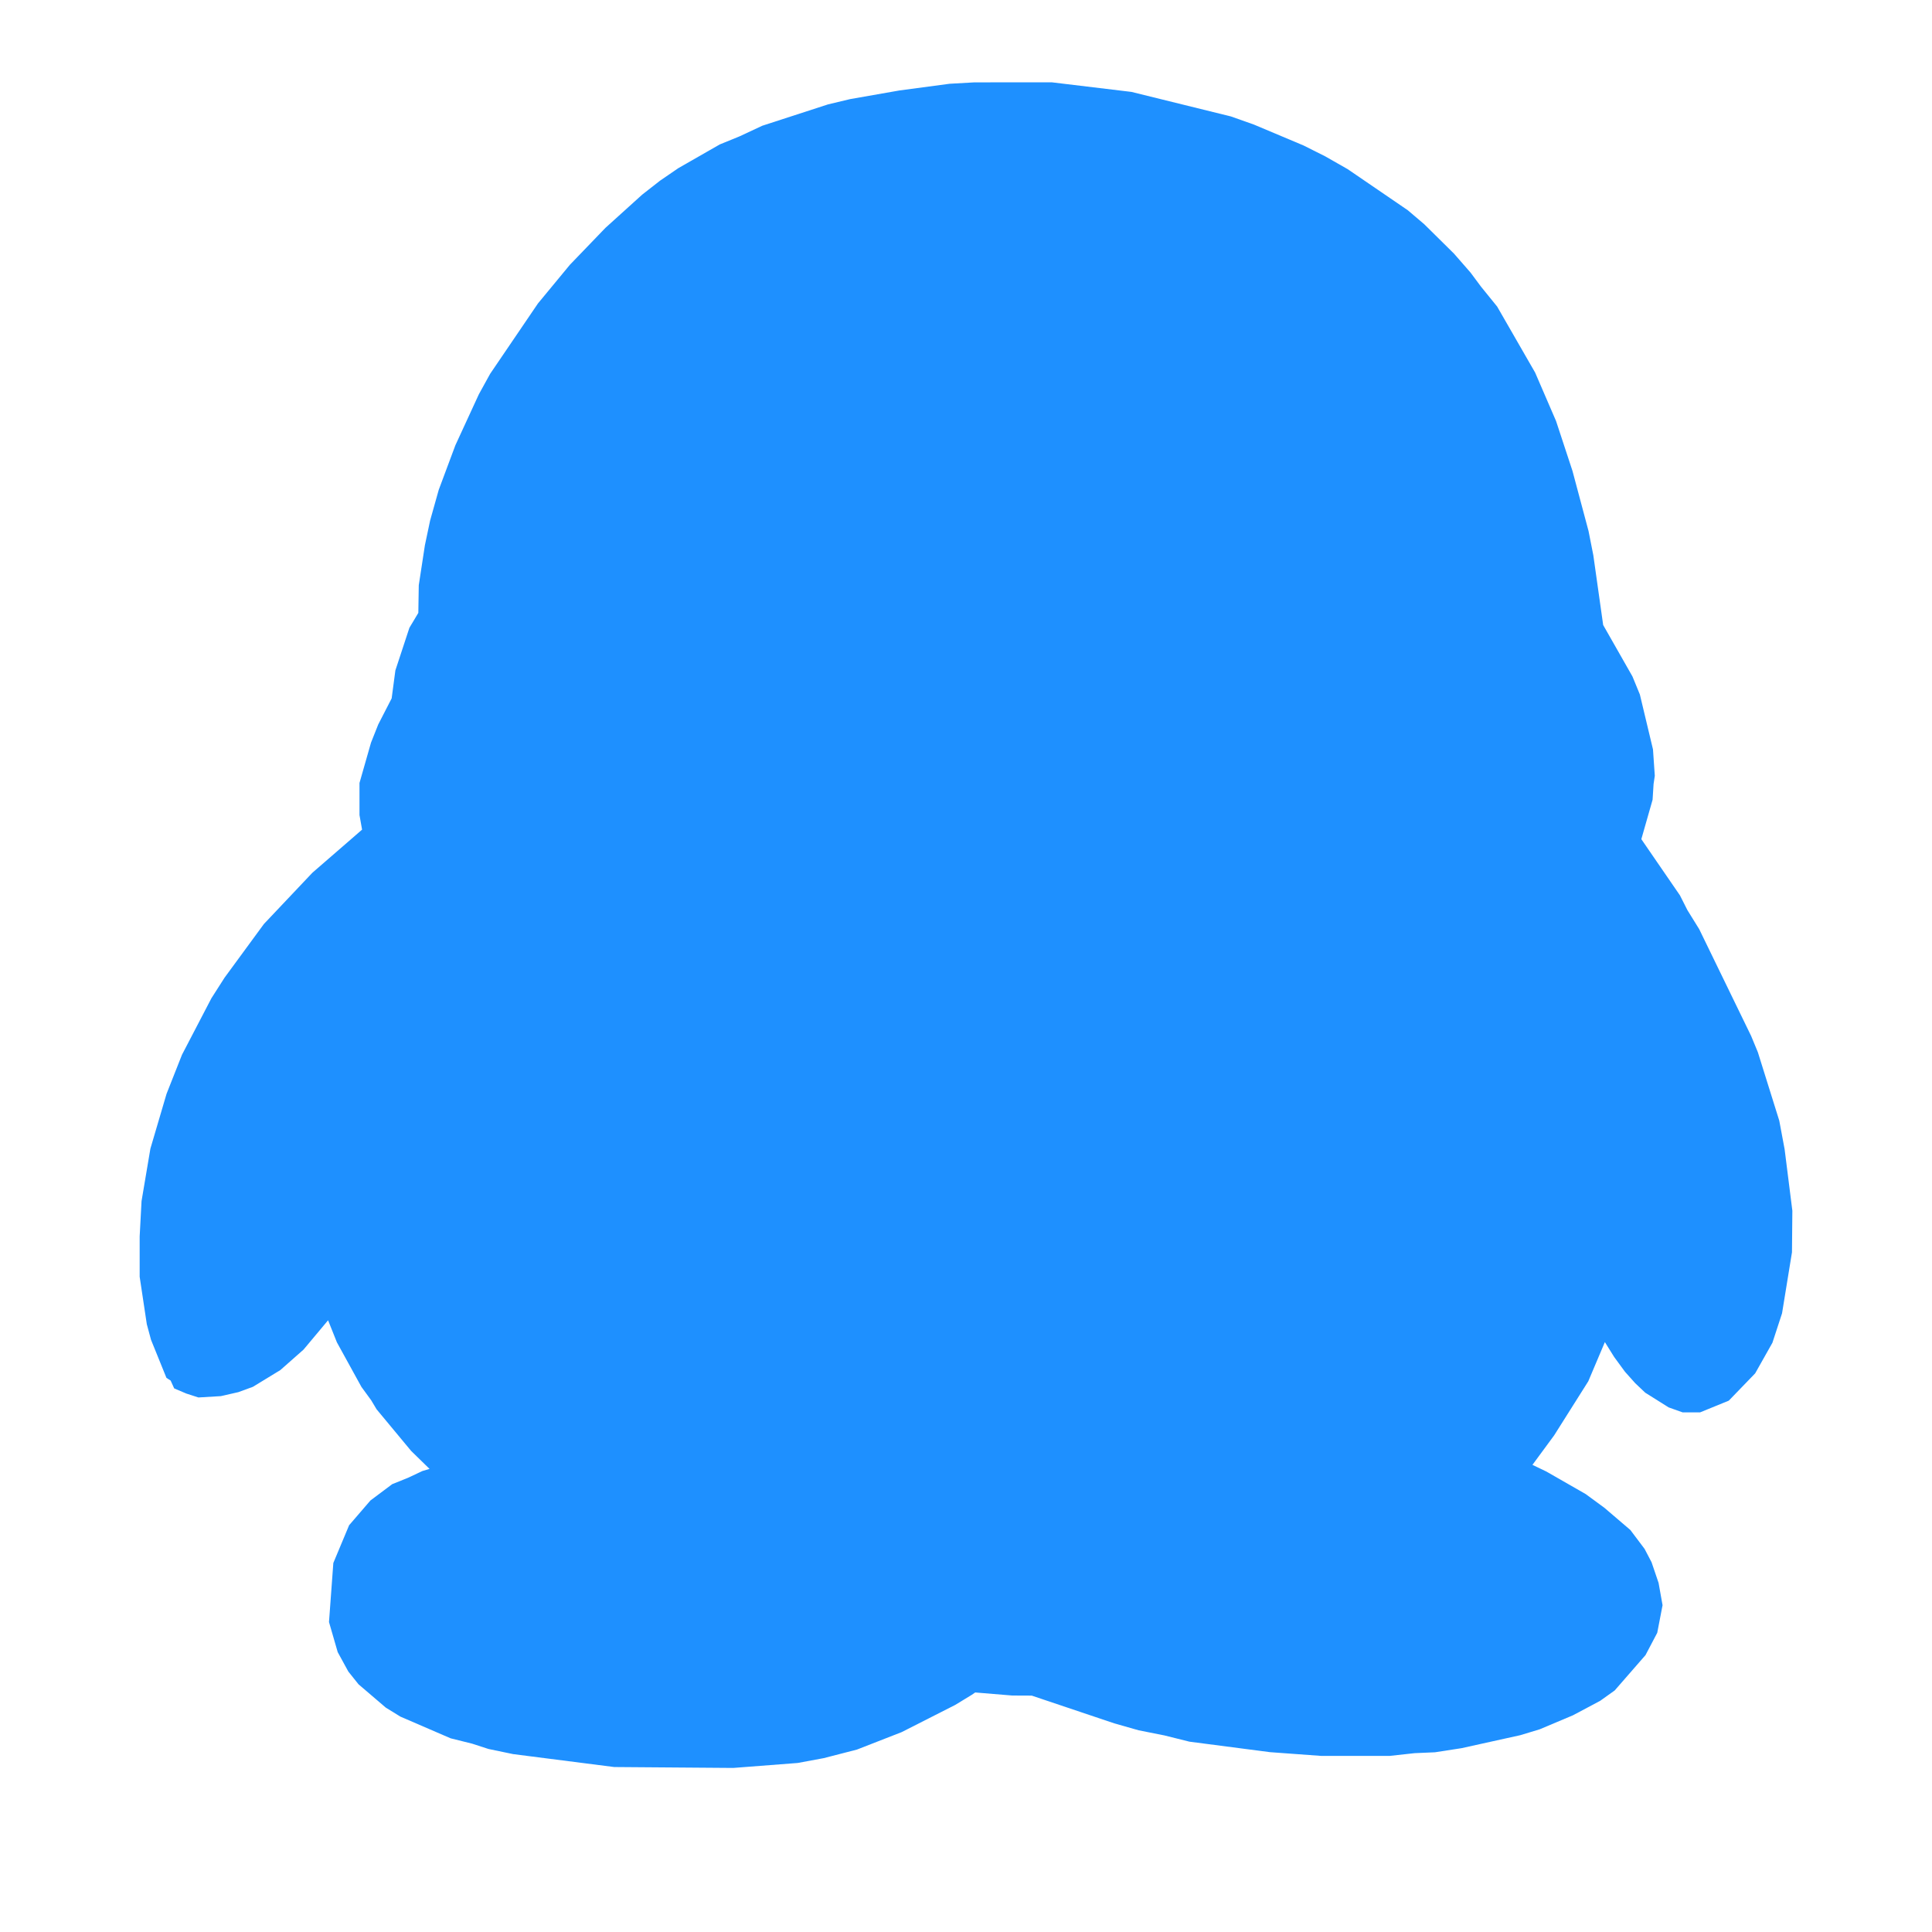 <?xml version="1.0" standalone="no"?><!DOCTYPE svg PUBLIC "-//W3C//DTD SVG 1.1//EN" "http://www.w3.org/Graphics/SVG/1.1/DTD/svg11.dtd"><svg t="1543469690264" class="icon" style="" viewBox="0 0 1024 1024" version="1.1" xmlns="http://www.w3.org/2000/svg" p-id="17342" xmlns:xlink="http://www.w3.org/1999/xlink" width="200" height="200"><defs><style type="text/css"></style></defs><path d="M212.338 447.033l-1.61-4.96-1.289-6.503-0.899-3.561v-14.635l1.546-5.732 1.61-6.121 2.061-6.361 2.803-7.116 3.703-7.39 5.217-7.407v-5.201l0.515-4.847 0.772-6.619 2.255-7.374 2.062-8.02 1.641-3.703 1.9-3.43 2.447-3.815 2.641-2.82v-18.322l1.547-9.435 1.546-10.951 2.767-13.105 3.803-13.623 2.833-7.521 2.803-8.146 3.057-7.635 3.675-8.146 3.736-8.92 4.313-8.389 4.831-8.921 6.117-8.923 2.803-5.089 3.028-4.201 6.536-9.419 6.702-9.422 7.664-9.675 8.178-9.439 8.89-9.273 9.274-9.567 11.208-10.305 7.15-6.246 8.663-6.748 8.792-5.975 9.53-5.732 9.147-5.088 10.306-4.203 10.948-5.233 10.887-3.559 10.885-3.687 11.721-3.688 11.723-2.802 12.367-2.302 12.496-2.029 12.3-1.658 12.367-1.675 13.141-0.74h38.838l12.947 1.641 13.01 1.546 13.27 1.401 12.3 2.931 13.009 2.785 12.209 3.172 13.362 3.575 12.238 4.331 11.724 4.96 12.496 5.233 11.432 5.733 11.077 6.343 10.853 7.021 9.405 6.49 4.313 3.687 4.574 2.674 8.696 7.39 7.34 7.133 7.279 7.39 7.15 8.149 5.864 7.889 6.954 8.149 4.898 8.775 4.926 7.779 5.246 9.049 4.317 7.889 7.344 16.683 3.604 8.647 2.803 8.021 2.804 8.662 2.509 8.146 1.804 7.005 2.255 8.278 3.994 14.767 2.542 12.865 1.643 12.478 1.417 10.049 2.255 15.281 0.515 2.43 1.804 2.804 4.828 7.888 3.093 5.332 2.77 5.62 3.542 5.972 3.093 7.149 1.994 7.378 2.19 8.017 1.675 8.261 0.772 4.072 0.647 4.976v4.334l-0.647 4.33v5.362l-1.286 5.2-2.318 10.065-2.641 5.089-1.933 5.732v1.401l0.901 1.788 2.641 4.201 11.466 16.941 9.079 12.723 4.317 8.534 5.859 9.291 5.089 10.193 5.864 10.932 5.86 12.238 6.601 13.88 3.703 8.518 3.414 8.278 2.965 8.792 2.898 7.888 2.19 8.278 2.252 7.779 2.837 15.15 2.252 15.523 1.546 13.752v19.354l-1.031 6.893-1.481 11.836-2.061 10.69-3.157 9.663-1.157 3.944-2.19 4.719-1.87 3.318-2.447 4.073-2.19 2.562-2.77 3.301-2.447 2.671-2.641 2.285-3.156 1.402-2.834 1.401-2.318 0.759h-3.546l-2.285-0.759-4.346-2.156-1.999-1.402-2.061-1.53-2.286-2.045-2.288-2.285-3.8-4.205-4.508-5.973-3.542-6.137-3.545-4.944-3.443-5.732-4.864-10.193-5.475-10.579-0.647-0.369h-0.899l-2.256 1.659-1.285 2.786-2.127 3.443-3.736 10.321-5.604 14.639-7.211 17.567-5.412 8.791-5.699 9.162-6.73 10.306-7.15 10.081-3.674 4.574-4.442 4.96-10.21 10.061 0.901 0.887 1.385 1.418 5.089 3.04 21.257 10.193 9.273 5.218 8.825 5.088 8.758 6.378 7.792 6.619 3.803 2.928 2.833 3.43 2.899 3.963 2.447 4.331 1.289 3.558 1.61 4.334 0.643 3.687 0.776 4.33-0.776 2.915v2.932l-0.643 3.057-1.61 2.803-0.643 2.174-1.418 2.658-3.865 5.234-3.542 4.201-2.77 3.173-2.318 2.301-5.864 4.316-6.632 3.721-7.086 3.558-7.536 3.429-8.502 3.301-4.509 1.418-4.058 1.125-9.788 2.304-10.178 2.157-10.176 2.174-11.08 1.788-11.464 0.5-11.723 1.399h-36.391l-13.138-0.755-12.238-1.144-13.141-1.788-13.076-1.402-13.781-1.916-13.334-3.318-13.012-2.543-12.944-3.687-13.27-4.718-13.01-3.945-6.825-2.272-6.121-2.19-3.865-1.513-3.799-0.755H537.8l-12.495-0.904-6.346-0.643-8.149-0.901-5.217 4.715-7.15 4.462-9.662 4.719-10.692 5.86-6.503 3.189-6.764 2.526-15.008 6.121-8.149 2.045-8.534 2.285-11.849 2.289-7.407 0.626-7.859 0.643-8.181 0.904-9.531 0.386H349.37l-21.996-0.386-21.321-2.172-10.819-1.514-10.435-1.546-10.177-1.513-10.177-2.045-9.435-3.061-9.438-2.157-8.502-3.429-8.05-3.189-7.472-3.575-6.503-3.944-6.506-4.719-2.19-2.285-2.899-2.786-2.19-2.447-1.999-2.786-1.8-2.804-1.418-2.8-2.028-5.975-0.742-3.061-0.899-3.442v-3.172l0.899-3.559v-3.591l0.742-3.558v-7.137l0.353-3.816 1.675-4.33 1.418-4.334 2.576-5.217 1.867-2.028 1.546-2.301 4.056-4.96 3.221-2.546 3.028-1.788 2.803-2.285 4.475-1.401 3.542-2.157 4.445-2.301 5.089-1.514 5.089-1.546 5.859-1.273 5.603-0.755 6.635-0.887 7.15-0.515 1.899-0.643h0.386l0.904-0.775v-0.868l-1.289-1.788-3.831-1.787-9.531-8.278-6.377-5.089-7.407-6.49-7.473-7.245-7.792-9.306-8.887-10.435-3.35-5.622-4.445-5.844-3.8-6.763-3.413-7.374-4.637-7.005-3.027-8.021-3.575-8.017-3.575-8.923-2.641-8.519-2.447-10.579-0.775-0.386h-0.739l-0.386-0.755h-0.904l-1.513 0.755-0.773 0.386-1.031 1.788-0.386 2.16-0.772 1.916-1.356 3.172-4.38 7.776-2.251 4.719-3.575 4.073-3.832 4.944-4.188 5.49-4.445 4.848-5.217 4.702-4.861 4.442-5.313 3.463-5.864 3.687-5.603 2.16-6.634 1.659-6.504 0.626H107.289l-1.481-0.626-1.161-2.562-1.932-1.257-2.512-6.117-1.544-3.318-1.675-4.719-1.386-4.944-0.742-4.844-2.061-11.08-0.772-6.503v-21.386l0.772-15.908 1.289-8.149 1.513-8.405 1.386-9.033 2.447-8.406 2.77-9.692 2.833-9.405 3.803-9.692 3.574-9.294 4.927-9.419 4.637-10.177 5.603-9.546 6.602-10.322 6.731-9.294 7.021-10.305 5.86-7.133 7.505-8.278 7.889-8.273 3.674-3.948 4.475-4.459 6.473-5.619 6.635-5.718 10.819-9.676 8.178-5.975z" fill="#1E90FF" p-id="17343"></path><path d="M388.666 937.043l-63.126-0.48-53.564-6.849-13.089-2.73-8.671-2.812-11.378-2.83-26.612-11.496-7.734-4.763-14.46-12.363-5.402-6.756-5.636-10.301-4.617-15.943 2.296-31.305 8.367-20.009 11.296-13.119 11.543-8.648 8.414-3.392 7.605-3.58 3.773-1.119-9.749-9.521-18.327-22.077-2.836-4.746-5.202-7.13-12.996-23.607-4.675-11.689-13.007 15.544-12.292 10.845-14.542 8.876-7.699 2.818-9.28 2.115-11.894 0.709-6.386-2.057-6.468-2.748-1.875-4.148-2.227-1.442-8.179-20.179-2.227-8.255-3.785-25.142v-21.386l0.996-18.719 4.688-27.784 8.566-29.078 8.191-20.729 15.585-29.922 6.973-10.916 20.858-28.452 25.662-27.134 26.365-22.874-1.371-7.711v-17.021l6.105-21.38 3.832-9.632 7.113-13.839 1.969-14.817 7.441-22.599 4.723-7.887 0.234-14.654 3.246-21.193 2.766-13.101 4.57-16.259 8.824-23.641 12.444-27.01 5.976-10.845 25.359-37.322 16.909-20.466 18.843-19.575 19.441-17.577 9.445-7.394 9.727-6.662 22.007-12.597 10.312-4.207 12.152-5.677 34.897-11.331 11.73-2.801 26.155-4.587 26.53-3.539 13.147-0.744 40.991-0.03 42.268 5.086 52.708 13.001 12.234 4.33 26.296 11.073 11.425 5.731 11.952 6.814 31.862 21.778 8.695 7.394 15.796 15.608 8.766 10.043 5.496 7.394 8.59 10.599 20.144 35.014 11.085 25.669 8.706 26.442 8.508 31.856 2.543 12.867 5.215 36.947 15.515 27.251 3.938 9.579 6.949 29.084 0.961 13.998-0.645 4.33-0.527 8.367-5.965 20.894 20.471 29.794 3.925 7.775 6.281 10.136 27.526 56.616 3.551 8.583 11.355 36.297 2.836 15.152 4.101 32.582-0.2 22.012-5.262 32.348-5.097 15.602-9.151 16.23-13.979 14.472-15.198 6.204h-9.293l-7.382-2.631-12.421-7.805-5.297-5.015-5.437-6.082-5.731-7.827-4.933-7.91-0.082 0.246-8.706 20.565-18.093 28.663-11.496 15.621 7.359 3.527 20.905 11.982 9.832 7.218 13.804 11.8 7.523 9.996 3.703 7.066 3.727 10.968 2.109 11.829-2.812 14.624-6.223 11.823-16.324 18.732-7.722 5.514-14.437 7.67-17.624 7.423-10.265 3.111-31.182 6.89-14.05 2.168-10.793 0.469-13.183 1.447H700.171l-27.046-1.975-42.689-5.561-13.323-3.322-13.594-2.702-12.937-3.685-43.732-14.701-10.348-0.047-19.628-1.623-1.746 1.208-8.788 5.367-28.44 14.448-23.706 9.252-17.636 4.54-13.757 2.554-34.135 2.632z m-60.232-36.367l59.505 0.369 30.877-2.414 25.382-5.918 25.967-10.851 24.538-13.3 10.054-9.07 54.209 5.221 15.948 5.66 12.55 3.796 14.074 4.98 11.085 3.123 12.292 2.402 13.289 3.287 50.505 6.023 12.491 0.709 34.299-0.03 11.999-1.382 10.43-0.451 29.518-5.789 16.675-4.411 14.003-5.941 11.378-6.041 4.828-3.79 8.121-10.241 1.511-3.674-0.082-6.217-3.059-7.166-3.093-4.09-17.659-13.886-17.109-9.738-28.721-14.648-16.616-16.669 29.811-30.754 12.867-18.972 10.09-16.306 21.666-52.316 10.722-7.904h10.71l9.656 5.015 3.082 5.08 12.855 24.884 17.589 22.47 1.653-1.793 6.55-9.34 2.109-5.525 2.965-9.087 1.851-9.598 2.18-21.051v-12.614l-3.609-27.696-2.554-13.564-9.82-31.153-6.586-15.374-22.605-45.578-6.223-10.013-3.691-7.313-24.714-36.877-1.933-3.826v-8.642l5.555-14.138 2.625-11.185 0.152-14.507-5.812-24.069-2.133-4.916-16.886-28.844-1.208-5.666-7.781-50.277-15.621-53.054-10.125-23.325-18.057-31.1-6.574-7.769-5.424-7.302-13.242-14.232-13.628-12.397-5.847-3.744-3.609-3.082-19.042-12.685-10.254-5.836-9.984-4.974-23.741-9.996-10.523-3.691-24.796-6.545-23.811-5.355-37.334-4.371H517.449l-11.402 0.673-36.021 5.197-22.159 4.693-31.604 10.324-9.89 4.729-10.241 4.213-17.238 9.996-7.934 5.432-14.085 11.666-10.886 10.007-17.343 18.04-14.729 17.835-23.905 35.277-8.203 15.515-15.316 38.36-3.574 12.861-2.367 11.361-2.836 18.761v23.987l-8.824 10.875-0.75 1.694-3.68 13.142-0.984 12.99v5.701l-7.722 10.968-2.742 5.467-4.196 11.689-2.285 8.689 0.352 11.378 2.566 10.318 3.996 12.263-20.858 15.473-30.221 27.661-20.003 22.212-19.628 28.844-4.77 8.144-15.913 36.168-7.453 25.511-3.878 23.536-0.727 14.935 0.024 19.446 0.645 5.443 5.306 22.257 3.504-1.277 8.214-5.256 11.765-11.285 11.988-16.494 4.851-9.363 0.551-3.082 5.331-9.263 10.898-5.408H188.344l2.648 4.394 3.972 1.928 2.719 8.771 4.523 17.115 9.304 22.715 4.863 7.722 5.953 11.782 7.406 10.857 15.187 17.988 13.547 12.474 15.48 12.363 4.254 1.98 7.441 10.318v14.162l-11.402 10.518-30.49 4.283-10.335 3.627-13.218 7.388-6.023 8.42-2.156 6.481-1.324 19.077 2.414 7.441 3.293 4.471 3.996 3.955 9.738 6.451 20.847 8.818 9.585 2.262 8.437 2.736 28.874 4.74 10.675 1.5 19.885 2.016z" fill="#1E90FF" p-id="17344"></path></svg>
